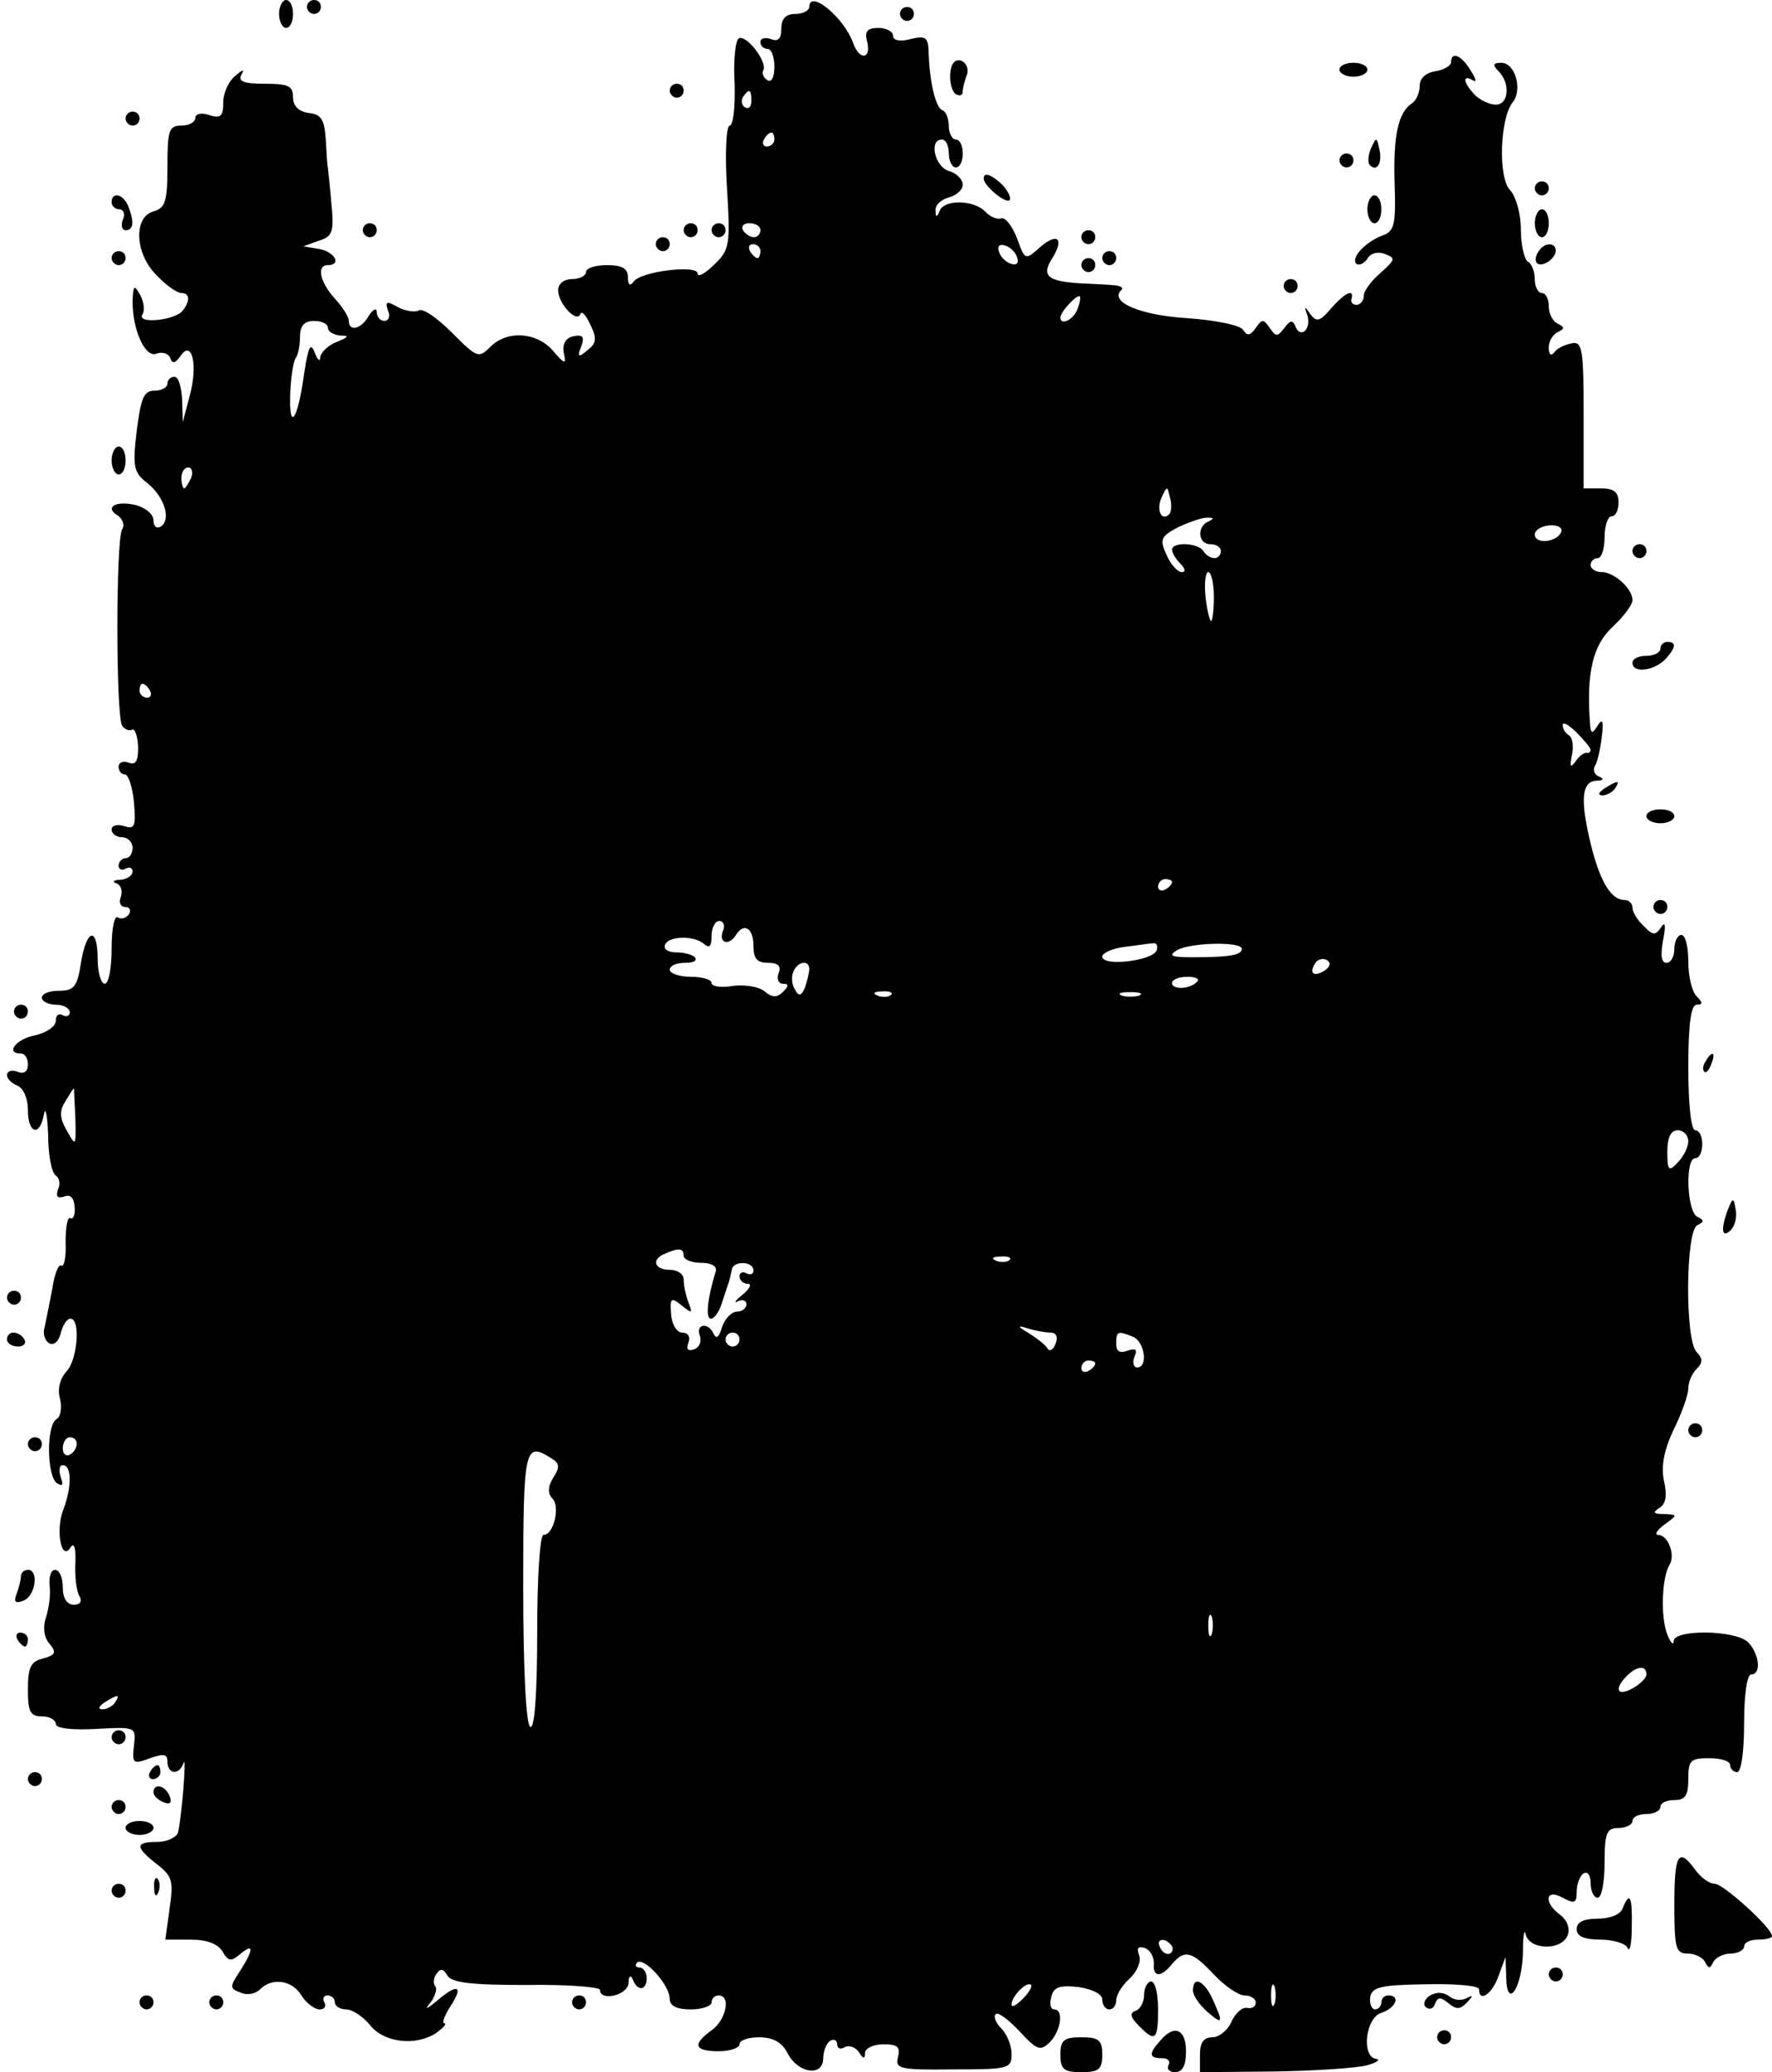 <?xml version="1.0" standalone="no"?>
<!DOCTYPE svg PUBLIC "-//W3C//DTD SVG 20010904//EN"
 "http://www.w3.org/TR/2001/REC-SVG-20010904/DTD/svg10.dtd">
<svg version="1.0" xmlns="http://www.w3.org/2000/svg"
 width="254pt" height="297pt" viewBox="0 0 254 297"
 preserveAspectRatio="xMidYMid meet">
<g transform="translate(0,297) scale(0.1,-0.1)"
fill="#000000" stroke="none">
<path d="M400 2950 c0 -11 5 -20 10 -20 6 0 10 9 10 20 0 11 -4 20 -10 20 -5
0 -10 -9 -10 -20z"/>
<path d="M440 2960 c0 -5 5 -10 10 -10 6 0 10 5 10 10 0 6 -4 10 -10 10 -5 0
-10 -4 -10 -10z"/>
<path d="M1160 2960 c0 -5 -9 -10 -20 -10 -14 0 -20 -7 -20 -21 0 -15 -5 -19
-15 -15 -8 3 -15 1 -15 -4 0 -6 5 -10 10 -10 6 0 10 -12 10 -26 0 -14 -4 -23
-10 -19 -6 4 -8 10 -6 14 7 11 -24 52 -35 46 -5 -3 -8 -33 -6 -65 1 -33 -2
-60 -7 -60 -5 0 -7 -40 -4 -88 5 -83 4 -90 -18 -111 -13 -13 -24 -19 -24 -13
0 13 -83 3 -92 -12 -5 -7 -8 -4 -8 7 0 12 -8 17 -30 17 -16 0 -30 -4 -30 -10
0 -5 -9 -10 -20 -10 -12 0 -20 -7 -20 -16 0 -19 27 -48 32 -34 2 5 8 -2 14
-15 10 -20 9 -27 -4 -37 -13 -11 -15 -10 -9 5 5 14 3 18 -11 15 -11 -2 -16
-11 -14 -23 4 -18 2 -18 -16 3 -23 26 -65 29 -89 5 -17 -17 -19 -16 -55 20
-21 21 -42 36 -48 32 -5 -3 -19 -1 -30 5 -16 9 -18 8 -14 -5 4 -8 1 -15 -5
-15 -6 0 -11 6 -11 13 0 6 -5 4 -11 -5 -11 -20 -29 -24 -29 -8 0 6 -9 20 -20
32 -21 23 -27 48 -10 48 20 0 10 19 -12 23 l-23 4 22 8 c20 6 22 13 18 54 -2
25 -5 48 -5 51 -1 3 -2 21 -3 40 -2 28 -6 36 -24 38 -15 2 -23 10 -23 23 0 16
-7 19 -41 19 -29 0 -38 3 -33 13 5 8 2 8 -9 -2 -9 -7 -17 -24 -17 -38 0 -20
-4 -23 -20 -18 -11 4 -20 2 -20 -4 0 -6 -9 -11 -20 -11 -18 0 -20 -7 -20 -59
0 -50 -3 -59 -20 -64 -29 -8 -27 -61 5 -92 13 -14 29 -25 35 -25 12 0 13 -11
2 -25 -10 -14 -66 -20 -58 -6 4 6 2 19 -3 28 -9 16 -10 14 -11 -9 0 -41 18
-81 34 -75 8 3 17 1 20 -6 3 -9 7 -8 15 3 16 24 25 -13 13 -57 l-10 -38 -1 33
c-1 17 -5 32 -11 32 -5 0 -10 -4 -10 -10 0 -5 -8 -10 -19 -10 -15 0 -19 -11
-25 -57 -6 -52 -5 -60 16 -76 24 -20 34 -52 18 -62 -6 -3 -10 1 -10 9 0 9 -11
18 -25 22 -29 7 -46 -3 -26 -15 7 -5 10 -14 6 -20 -9 -15 -9 -266 0 -281 3 -5
10 -8 14 -6 4 3 8 -8 9 -24 0 -21 -3 -27 -14 -23 -8 3 -14 0 -14 -6 0 -6 4
-11 9 -11 5 0 11 -18 13 -40 3 -35 1 -39 -14 -34 -10 3 -18 1 -18 -5 0 -6 7
-11 15 -11 8 0 15 -7 15 -15 0 -8 -4 -15 -10 -15 -5 0 -10 -5 -10 -11 0 -5 5
-7 10 -4 6 3 10 1 10 -4 0 -6 -8 -11 -17 -12 -10 0 -13 -3 -6 -5 7 -3 9 -12 6
-20 -3 -8 0 -14 7 -14 6 0 8 -5 5 -10 -4 -6 -11 -8 -16 -5 -5 4 -9 -16 -9 -44
0 -28 -4 -51 -10 -51 -5 0 -10 16 -10 35 0 48 -16 44 -24 -5 -5 -34 -10 -40
-31 -40 -14 0 -25 -4 -25 -10 0 -5 9 -10 20 -10 11 0 20 -5 20 -11 0 -5 -5 -7
-10 -4 -6 3 -10 0 -10 -8 0 -8 -13 -17 -30 -21 -27 -5 -43 -26 -20 -26 6 0 10
-7 10 -16 0 -10 -6 -14 -15 -10 -8 3 -15 1 -15 -5 0 -5 7 -12 15 -15 9 -4 15
-19 15 -35 0 -34 17 -39 23 -6 2 12 5 -1 6 -30 0 -28 5 -54 11 -58 5 -3 7 -12
3 -20 -3 -10 -1 -13 9 -10 9 4 14 -2 15 -15 1 -11 -2 -18 -6 -16 -4 3 -7 -12
-7 -34 1 -21 -2 -36 -6 -34 -4 3 -10 -12 -13 -33 -4 -21 -9 -45 -11 -55 -3 -9
0 -19 6 -23 7 -4 14 2 17 14 3 12 9 21 14 21 15 0 10 -60 -6 -76 -9 -10 -13
-25 -9 -39 3 -12 1 -26 -5 -29 -15 -9 -14 -83 1 -92 8 -5 9 -2 5 9 -3 10 -2
17 3 17 13 0 13 -31 1 -63 -12 -30 -3 -76 10 -55 5 8 8 0 7 -23 -1 -20 2 -41
6 -47 4 -7 1 -12 -8 -12 -10 0 -16 9 -16 25 0 14 -5 25 -11 25 -6 0 -9 -10 -8
-22 2 -13 -1 -33 -5 -46 -5 -14 -3 -29 5 -38 10 -12 9 -16 -9 -21 -18 -4 -22
-13 -22 -44 0 -32 3 -39 20 -39 11 0 20 -5 20 -11 0 -6 22 -9 58 -7 57 3 57 3
54 -24 -3 -26 -1 -27 23 -18 20 7 25 6 25 -5 0 -18 17 -20 23 -2 5 14 -3 -82
-8 -100 -3 -7 -16 -13 -30 -13 -31 0 -32 -7 0 -32 22 -17 24 -24 18 -64 l-6
-44 36 0 c24 0 39 -6 46 -17 8 -14 12 -15 25 -4 20 17 20 7 0 -24 -15 -23 -15
-25 1 -31 9 -4 21 -2 28 5 17 17 46 13 59 -9 7 -11 19 -20 26 -20 7 0 10 4 7
10 -3 5 -1 10 4 10 6 0 11 -4 11 -10 0 -5 7 -10 16 -10 9 0 24 -10 34 -22 20
-26 66 -31 95 -12 11 8 16 14 12 14 -4 0 0 11 9 25 19 29 10 33 -20 7 -16 -13
-18 -13 -8 -1 6 9 9 19 6 22 -3 3 -3 11 1 17 6 9 10 9 16 -1 6 -11 35 -14 114
-14 58 1 105 -3 105 -7 0 -17 40 -8 41 10 0 10 3 12 6 5 7 -18 20 -16 20 2 0
8 -5 15 -10 15 -6 0 -7 3 -4 7 10 9 47 -32 47 -52 0 -10 10 -15 30 -15 17 0
30 5 30 10 0 6 5 10 10 10 18 0 11 -35 -10 -50 -28 -20 -25 -30 10 -30 17 0
30 5 30 10 0 6 13 10 28 10 20 0 33 -7 41 -23 15 -29 51 -34 51 -7 0 10 5 22
10 25 5 3 10 1 10 -5 0 -6 5 -8 11 -4 6 3 15 0 20 -7 6 -10 9 -11 9 -1 0 6 12
12 26 12 21 0 25 -4 21 -19 -4 -16 3 -18 79 -17 80 0 84 1 84 22 0 13 -7 29
-15 37 -8 8 -11 17 -8 20 3 4 18 -7 34 -24 26 -28 30 -29 44 -16 16 17 20 47
6 47 -5 0 -7 8 -4 18 3 14 12 17 39 14 20 -3 34 -10 34 -18 0 -8 5 -14 10 -14
6 0 10 6 10 13 0 8 9 22 19 31 11 10 17 25 14 33 -4 11 -2 14 8 11 8 -3 13
-13 13 -22 -2 -20 10 -21 26 -1 18 21 28 19 60 -15 15 -16 35 -30 44 -30 9 0
16 -5 16 -10 0 -6 -5 -9 -12 -8 -7 2 -17 -7 -23 -20 -5 -12 -18 -22 -27 -22
-13 0 -18 -8 -18 -25 l0 -25 108 1 c59 1 118 5 132 9 14 4 19 8 13 9 -22 2
-16 59 7 66 21 7 28 25 10 25 -5 0 -10 -4 -10 -10 0 -5 -4 -10 -9 -10 -5 0 -8
8 -7 17 2 15 15 18 79 19 43 1 77 -2 77 -7 0 -20 19 -7 28 19 l10 27 1 -29 c1
-48 23 -15 24 36 0 24 2 35 4 25 6 -22 51 -23 60 -1 4 10 -1 22 -10 29 -25 18
-22 39 3 25 17 -9 20 -8 20 9 0 11 5 23 10 26 6 3 10 -3 10 -14 0 -12 5 -21
10 -21 6 0 10 23 10 50 0 43 3 50 20 50 11 0 20 5 20 10 0 6 9 10 20 10 11 0
20 5 20 10 0 6 9 10 20 10 16 0 20 7 20 30 0 27 3 30 30 30 17 0 30 -4 30 -10
0 -5 5 -10 10 -10 6 0 10 30 10 70 0 40 4 70 10 70 15 0 12 29 -4 46 -18 18
-106 19 -107 2 0 -7 -4 -3 -9 9 -10 25 -8 82 3 100 9 14 -2 43 -16 43 -6 0 -2
7 9 15 19 14 19 14 -1 15 -15 0 -17 2 -6 9 9 6 11 18 6 39 -4 21 0 43 14 73
12 24 21 50 21 59 0 9 5 21 12 28 9 9 9 15 0 24 -17 17 -16 174 1 182 10 5 10
7 0 12 -15 7 -18 84 -3 84 6 0 10 9 10 20 0 11 -4 20 -10 20 -6 0 -10 37 -10
90 0 63 4 90 12 90 9 0 9 3 0 12 -7 7 -12 29 -12 50 0 21 -4 38 -10 38 -5 0
-10 -9 -10 -20 0 -11 -5 -20 -11 -20 -8 0 -9 11 -5 33 4 21 3 27 -3 18 -8 -12
-12 -12 -25 2 -9 8 -16 20 -16 26 0 6 -5 11 -11 11 -19 0 -34 24 -47 73 -17
67 -16 97 6 98 10 0 12 3 4 6 -6 2 -9 9 -6 15 4 6 8 25 10 42 3 23 1 27 -6 16
-8 -13 -10 -12 -11 5 -5 70 4 110 32 136 16 15 29 32 29 39 0 16 -26 40 -44
40 -9 0 -16 5 -16 10 0 6 5 10 10 10 6 0 10 14 10 30 0 17 5 30 10 30 6 0 10
9 10 20 0 15 -7 20 -25 20 l-25 0 0 105 c0 95 -2 106 -17 103 -10 -2 -21 -7
-25 -13 -5 -6 -8 -3 -8 7 0 9 6 19 13 22 10 5 10 7 0 12 -7 3 -13 14 -13 25 0
10 -4 19 -10 19 -5 0 -10 9 -10 19 0 11 -4 23 -10 26 -5 3 -10 24 -10 46 0 23
-7 47 -15 56 -18 17 -15 103 3 126 15 18 4 57 -16 57 -12 0 -13 -3 -4 -12 17
-17 15 -48 -4 -48 -8 0 -22 6 -30 14 -16 17 -19 30 -3 21 6 -4 5 2 -3 14 -13
22 -28 28 -28 12 0 -5 -10 -11 -22 -13 -14 -2 -23 -10 -23 -21 0 -10 -5 -21
-11 -25 -20 -13 -27 -47 -25 -114 2 -58 0 -69 -16 -75 -25 -9 -47 -32 -39 -41
4 -3 11 0 16 7 4 8 15 11 25 7 16 -6 15 -8 -6 -27 -13 -11 -24 -26 -24 -32 0
-7 -4 -13 -10 -14 -5 0 -9 3 -8 8 5 16 -9 10 -29 -13 -16 -19 -21 -20 -30 -8
-8 12 -9 12 -4 -2 6 -20 -10 -34 -17 -16 -4 10 -8 9 -16 -2 -10 -13 -12 -13
-21 0 -9 13 -11 13 -20 0 -8 -11 -12 -12 -18 -3 -4 7 -39 14 -80 17 -67 4
-112 23 -95 40 4 3 0 6 -8 7 -8 1 -31 2 -52 3 -46 3 -55 11 -38 37 17 28 6 36
-19 14 -20 -18 -21 -18 -32 13 -7 18 -17 31 -23 29 -5 -2 -16 2 -23 10 -17 17
-59 17 -65 1 -4 -10 -6 -10 -6 0 -1 8 8 16 19 19 11 3 20 11 20 18 0 8 -9 17
-20 20 -20 6 -29 45 -10 45 6 0 10 -9 10 -20 0 -11 5 -20 10 -20 6 0 10 9 10
20 0 11 -4 20 -10 20 -5 0 -10 9 -10 19 0 11 -4 21 -9 23 -10 3 -19 42 -20 86
-1 19 -5 21 -26 16 -15 -4 -25 -2 -25 5 0 6 -10 11 -21 11 -16 0 -20 -5 -16
-20 6 -25 -11 -27 -20 -2 -13 37 -63 78 -63 52z m-83 -135 c0 -8 -4 -12 -9 -9
-5 3 -6 10 -3 15 9 13 12 11 12 -6z m33 -55 c0 -5 -5 -10 -11 -10 -5 0 -7 5
-4 10 3 6 8 10 11 10 2 0 4 -4 4 -10z m-20 -130 c0 -5 -4 -10 -9 -10 -6 0 -13
5 -16 10 -3 6 1 10 9 10 9 0 16 -4 16 -10z m0 -30 c0 -5 -2 -10 -4 -10 -3 0
-8 5 -11 10 -3 6 -1 10 4 10 6 0 11 -4 11 -10z m368 -9 c3 -8 -1 -12 -9 -9 -7
2 -15 10 -17 17 -3 8 1 12 9 9 7 -2 15 -10 17 -17z m86 -75 c-6 -15 -24 -23
-24 -11 0 8 24 34 28 30 1 -1 0 -10 -4 -19z m-1074 -26 c0 -5 8 -10 18 -11 13
0 12 -2 -5 -9 -13 -5 -23 -15 -24 -22 0 -7 -4 -4 -8 7 -6 15 -9 8 -15 -30 -9
-67 -22 -86 -20 -29 1 25 5 48 8 51 3 4 6 17 6 30 0 16 6 23 20 23 11 0 20 -4
20 -10z m-196 -215 c-4 -8 -8 -15 -10 -15 -2 0 -4 7 -4 15 0 8 4 15 10 15 5 0
7 -7 4 -15z m1402 -52 c-11 -11 -19 6 -11 24 8 17 8 17 12 0 3 -10 2 -21 -1
-24z m57 -10 c-18 -7 -16 -33 2 -33 8 0 15 -4 15 -10 0 -5 -4 -10 -9 -10 -6 0
-13 5 -16 10 -7 12 -45 14 -45 2 0 -4 5 -13 12 -20 7 -7 8 -12 2 -12 -6 0 -16
11 -22 25 -10 22 -8 26 16 39 15 7 34 14 42 14 10 0 11 -1 3 -5z m505 -15 c-5
-15 -38 -19 -38 -4 0 6 9 12 21 13 11 1 19 -3 17 -9z m-498 -93 c0 -19 -2 -35
-4 -35 -2 0 -6 16 -8 35 -2 19 0 35 4 35 4 0 8 -16 8 -35z m-1525 -135 c3 -5
1 -10 -4 -10 -6 0 -11 5 -11 10 0 6 2 10 4 10 3 0 8 -4 11 -10z m2065 -85 c0
-3 -3 -5 -6 -4 -4 0 -11 -5 -16 -13 -7 -9 -8 -7 -5 9 3 13 1 26 -4 29 -5 3 -9
9 -9 15 0 5 9 0 20 -11 11 -11 20 -22 20 -25z m-600 -189 c0 -3 -4 -8 -10 -11
-5 -3 -10 -1 -10 4 0 6 5 11 10 11 6 0 10 -2 10 -4z m-644 -71 c-6 -17 9 -21
19 -5 11 18 25 10 25 -15 0 -19 5 -25 21 -25 15 0 19 -5 15 -15 -3 -8 0 -15 6
-15 9 0 9 -3 0 -12 -8 -8 -15 -8 -26 1 -8 7 -29 10 -45 8 -17 -3 -31 -1 -31 4
0 5 -13 9 -30 9 -16 0 -30 5 -30 10 0 6 10 10 22 10 12 0 18 3 14 8 -4 4 -16
7 -27 7 -10 0 -18 4 -16 10 3 13 39 15 55 3 9 -8 12 -5 12 11 0 11 5 21 11 21
6 0 9 -7 5 -15z m622 -27 c-5 -15 -78 -24 -78 -9 0 5 15 12 33 14 17 2 36 5
40 5 5 1 7 -4 5 -10z m122 2 c0 -9 -18 -12 -70 -12 -31 0 -36 2 -23 10 18 11
93 13 93 2z m119 -31 c-16 -10 -23 -4 -14 10 3 6 11 8 17 5 6 -4 5 -9 -3 -15z
m-739 2 c0 -5 -3 -17 -6 -26 -5 -12 -9 -14 -14 -4 -5 7 -6 18 -3 26 6 15 23
18 23 4z m556 -18 c-10 -11 -36 -12 -36 -2 0 5 10 9 22 9 12 0 18 -3 14 -7z
m-439 -19 c-3 -3 -12 -4 -19 -1 -8 3 -5 6 6 6 11 1 17 -2 13 -5z m356 -1 c-7
-2 -19 -2 -25 0 -7 3 -2 5 12 5 14 0 19 -2 13 -5z m-1525 -175 c1 -41 1 -42
-12 -19 -11 19 -11 29 -2 43 6 10 11 18 12 18 0 0 1 -19 2 -42z m2312 -34 c0
-8 -7 -22 -15 -30 -13 -14 -15 -12 -15 15 0 21 5 31 15 31 8 0 15 -7 15 -16z
m-1440 -164 c0 -5 11 -10 25 -10 15 0 23 -5 21 -12 -12 -39 -15 -68 -7 -68 5
0 12 10 16 23 4 12 8 25 10 30 1 4 3 12 4 17 1 13 31 13 31 -1 0 -5 -4 -7 -10
-4 -5 3 -10 1 -10 -4 0 -6 5 -11 12 -11 6 0 3 -7 -8 -16 -10 -8 -13 -13 -6 -9
6 3 12 1 12 -4 0 -6 -6 -11 -14 -11 -7 0 -17 -10 -21 -22 -4 -14 -8 -18 -12
-10 -7 17 -26 15 -20 -2 3 -8 0 -17 -8 -20 -9 -3 -12 0 -8 10 3 8 -1 14 -9 14
-8 0 -15 12 -16 26 -2 24 0 25 15 13 15 -12 16 -12 10 4 -4 10 -7 25 -7 33 0
8 -9 14 -20 14 -22 0 -27 15 -7 23 20 9 27 8 27 -3z m467 -6 c-3 -3 -12 -4
-19 -1 -8 3 -5 6 6 6 11 1 17 -2 13 -5z m59 -104 c8 0 11 -6 7 -16 -3 -9 -9
-12 -12 -6 -3 5 -15 14 -26 21 -17 10 -17 12 -2 7 10 -3 25 -6 33 -6z m-446
-10 c0 -5 -4 -10 -10 -10 -5 0 -10 5 -10 10 0 6 5 10 10 10 6 0 10 -4 10 -10z
m564 4 c17 -7 22 -44 6 -44 -5 0 -7 7 -4 15 5 11 2 13 -10 9 -11 -4 -16 -1
-16 10 0 18 2 19 24 10z m-54 -38 c0 -3 -4 -8 -10 -11 -5 -3 -10 -1 -10 4 0 6
5 11 10 11 6 0 10 -2 10 -4z m-1460 -115 c0 -6 -4 -13 -10 -16 -5 -3 -10 1
-10 9 0 9 5 16 10 16 6 0 10 -4 10 -9z m680 -21 c12 -7 13 -13 3 -28 -8 -13
-8 -23 -1 -30 11 -11 2 -52 -13 -52 -5 0 -9 -60 -9 -141 0 -91 -4 -138 -10
-134 -6 4 -10 82 -10 201 0 200 2 208 40 184z m947 -252 c-3 -7 -5 -2 -5 12 0
14 2 19 5 13 2 -7 2 -19 0 -25z m623 -58 c0 -5 -9 -14 -20 -20 -22 -12 -27 -1
-8 18 14 14 28 16 28 2z m-2195 -40 c-3 -5 -12 -10 -18 -10 -7 0 -6 4 3 10 19
12 23 12 15 0z m1516 -353 c-1 -12 -15 -9 -19 4 -3 6 1 10 8 8 6 -3 11 -8 11
-12z m-215 -72 c-9 -9 -16 -13 -16 -8 0 12 22 34 28 28 2 -2 -3 -11 -12 -20z
m361 -7 c-3 -7 -5 -2 -5 12 0 14 2 19 5 13 2 -7 2 -19 0 -25z"/>
<path d="M1290 2950 c0 -5 5 -10 10 -10 6 0 10 5 10 10 0 6 -4 10 -10 10 -5 0
-10 -4 -10 -10z"/>
<path d="M1362 2864 c-1 -12 3 -26 8 -29 6 -3 10 -2 10 4 0 5 3 16 6 24 3 8
-1 17 -8 20 -9 3 -15 -4 -16 -19z"/>
<path d="M1920 2870 c0 -5 9 -10 20 -10 11 0 20 5 20 10 0 6 -9 10 -20 10 -11
0 -20 -4 -20 -10z"/>
<path d="M960 2840 c0 -5 5 -10 10 -10 6 0 10 5 10 10 0 6 -4 10 -10 10 -5 0
-10 -4 -10 -10z"/>
<path d="M180 2800 c0 -5 5 -10 10 -10 6 0 10 5 10 10 0 6 -4 10 -10 10 -5 0
-10 -4 -10 -10z"/>
<path d="M1965 2757 c-4 -10 -5 -21 -1 -24 10 -10 18 4 13 24 -4 17 -4 17 -12
0z"/>
<path d="M1920 2740 c0 -5 5 -10 10 -10 6 0 10 5 10 10 0 6 -4 10 -10 10 -5 0
-10 -4 -10 -10z"/>
<path d="M1410 2714 c0 -10 31 -36 37 -31 3 3 -2 13 -10 22 -16 15 -27 19 -27
9z"/>
<path d="M2200 2700 c0 -5 5 -10 10 -10 6 0 10 5 10 10 0 6 -4 10 -10 10 -5 0
-10 -4 -10 -10z"/>
<path d="M160 2680 c0 -5 5 -10 11 -10 6 0 9 -7 5 -15 -3 -8 -1 -15 4 -15 11
0 13 11 4 34 -7 18 -24 22 -24 6z"/>
<path d="M1960 2670 c0 -11 5 -20 10 -20 6 0 10 9 10 20 0 11 -4 20 -10 20 -5
0 -10 -9 -10 -20z"/>
<path d="M2200 2650 c0 -11 5 -20 10 -20 6 0 10 9 10 20 0 11 -4 20 -10 20 -5
0 -10 -9 -10 -20z"/>
<path d="M520 2640 c0 -5 5 -10 10 -10 6 0 10 5 10 10 0 6 -4 10 -10 10 -5 0
-10 -4 -10 -10z"/>
<path d="M980 2640 c0 -5 5 -10 10 -10 6 0 10 5 10 10 0 6 -4 10 -10 10 -5 0
-10 -4 -10 -10z"/>
<path d="M1020 2640 c0 -5 5 -10 10 -10 6 0 10 5 10 10 0 6 -4 10 -10 10 -5 0
-10 -4 -10 -10z"/>
<path d="M1550 2630 c0 -5 5 -10 10 -10 6 0 10 5 10 10 0 6 -4 10 -10 10 -5 0
-10 -4 -10 -10z"/>
<path d="M940 2620 c0 -5 5 -10 10 -10 6 0 10 5 10 10 0 6 -4 10 -10 10 -5 0
-10 -4 -10 -10z"/>
<path d="M2205 2609 c-4 -6 -5 -13 -2 -16 7 -7 27 6 27 18 0 12 -17 12 -25 -2z"/>
<path d="M160 2600 c0 -5 5 -10 10 -10 6 0 10 5 10 10 0 6 -4 10 -10 10 -5 0
-10 -4 -10 -10z"/>
<path d="M1580 2600 c0 -5 5 -10 10 -10 6 0 10 5 10 10 0 6 -4 10 -10 10 -5 0
-10 -4 -10 -10z"/>
<path d="M1550 2590 c0 -5 5 -10 10 -10 6 0 10 5 10 10 0 6 -4 10 -10 10 -5 0
-10 -4 -10 -10z"/>
<path d="M1840 2560 c0 -5 5 -10 10 -10 6 0 10 5 10 10 0 6 -4 10 -10 10 -5 0
-10 -4 -10 -10z"/>
<path d="M160 2310 c0 -11 5 -20 10 -20 6 0 10 9 10 20 0 11 -4 20 -10 20 -5
0 -10 -9 -10 -20z"/>
<path d="M2340 2180 c0 -5 5 -10 10 -10 6 0 10 5 10 10 0 6 -4 10 -10 10 -5 0
-10 -4 -10 -10z"/>
<path d="M2380 2040 c0 -5 -9 -10 -20 -10 -11 0 -20 -4 -20 -10 0 -15 29 -12
46 4 16 17 18 26 4 26 -5 0 -10 -4 -10 -10z"/>
<path d="M2300 1840 c-9 -6 -10 -10 -3 -10 6 0 15 5 18 10 8 12 4 12 -15 0z"/>
<path d="M2360 1800 c0 -5 9 -10 20 -10 11 0 20 5 20 10 0 6 -9 10 -20 10 -11
0 -20 -4 -20 -10z"/>
<path d="M2370 1670 c0 -5 5 -10 10 -10 6 0 10 5 10 10 0 6 -4 10 -10 10 -5 0
-10 -4 -10 -10z"/>
<path d="M20 1520 c0 -5 5 -10 10 -10 6 0 10 5 10 10 0 6 -4 10 -10 10 -5 0
-10 -4 -10 -10z"/>
<path d="M2445 1449 c-4 -6 -5 -12 -2 -15 2 -3 7 2 10 11 7 17 1 20 -8 4z"/>
<path d="M2477 1237 c-11 -29 -9 -43 4 -30 6 6 9 19 7 29 -3 18 -4 18 -11 1z"/>
<path d="M10 1110 c0 -5 5 -10 10 -10 6 0 10 5 10 10 0 6 -4 10 -10 10 -5 0
-10 -4 -10 -10z"/>
<path d="M10 1050 c0 -5 7 -10 16 -10 8 0 12 5 9 10 -3 6 -10 10 -16 10 -5 0
-9 -4 -9 -10z"/>
<path d="M2420 920 c0 -5 5 -10 10 -10 6 0 10 5 10 10 0 6 -4 10 -10 10 -5 0
-10 -4 -10 -10z"/>
<path d="M40 900 c0 -5 5 -10 10 -10 6 0 10 5 10 10 0 6 -4 10 -10 10 -5 0
-10 -4 -10 -10z"/>
<path d="M30 711 c0 -5 -3 -17 -6 -25 -5 -12 -2 -15 10 -10 17 7 22 44 6 44
-5 0 -10 -4 -10 -9z"/>
<path d="M25 620 c3 -5 8 -10 11 -10 2 0 4 5 4 10 0 6 -5 10 -11 10 -5 0 -7
-4 -4 -10z"/>
<path d="M160 480 c0 -5 5 -10 10 -10 6 0 10 5 10 10 0 6 -4 10 -10 10 -5 0
-10 -4 -10 -10z"/>
<path d="M215 430 c-3 -5 -1 -10 4 -10 6 0 11 5 11 10 0 6 -2 10 -4 10 -3 0
-8 -4 -11 -10z"/>
<path d="M40 420 c0 -5 5 -10 10 -10 6 0 10 5 10 10 0 6 -4 10 -10 10 -5 0
-10 -4 -10 -10z"/>
<path d="M220 401 c0 -5 7 -11 14 -14 10 -4 13 -1 9 9 -6 15 -23 19 -23 5z"/>
<path d="M160 380 c0 -5 5 -10 10 -10 6 0 10 5 10 10 0 6 -4 10 -10 10 -5 0
-10 -4 -10 -10z"/>
<path d="M180 350 c0 -5 9 -10 20 -10 11 0 20 5 20 10 0 6 -9 10 -20 10 -11 0
-20 -4 -20 -10z"/>
<path d="M2400 240 c0 -62 2 -70 19 -70 11 0 22 -6 25 -12 5 -10 7 -10 12 0 3
6 14 12 25 12 10 0 19 5 19 10 0 6 9 10 20 10 11 0 20 2 20 5 0 12 -70 75 -82
75 -8 0 -20 9 -28 20 -24 33 -30 23 -30 -50z"/>
<path d="M221 264 c0 -11 3 -14 6 -6 3 7 2 16 -1 19 -3 4 -6 -2 -5 -13z"/>
<path d="M160 260 c0 -5 5 -10 10 -10 6 0 10 5 10 10 0 6 -4 10 -10 10 -5 0
-10 -4 -10 -10z"/>
<path d="M2326 235 c-3 -9 -18 -15 -36 -15 -20 0 -30 -5 -30 -15 0 -10 10 -15
34 -15 19 0 37 -6 39 -12 3 -7 6 6 6 30 1 44 -3 52 -13 27z"/>
<path d="M2220 140 c0 -5 5 -10 10 -10 6 0 10 5 10 10 0 6 -4 10 -10 10 -5 0
-10 -4 -10 -10z"/>
<path d="M1640 111 c0 -11 -6 -21 -12 -23 -9 -3 -8 -9 4 -21 24 -25 28 -21 28
23 0 22 -4 40 -10 40 -5 0 -10 -9 -10 -19z"/>
<path d="M1710 117 c0 -7 9 -20 20 -30 23 -20 24 -17 8 18 -12 26 -28 34 -28
12z"/>
<path d="M2050 110 c-8 -5 -11 -13 -6 -17 5 -4 11 -2 13 5 4 10 8 10 19 1 12
-10 17 -9 27 1 9 10 9 11 -1 6 -7 -4 -18 -3 -25 3 -8 6 -18 6 -27 1z"/>
<path d="M200 100 c0 -5 5 -10 10 -10 6 0 10 5 10 10 0 6 -4 10 -10 10 -5 0
-10 -4 -10 -10z"/>
<path d="M300 100 c0 -5 5 -10 10 -10 6 0 10 5 10 10 0 6 -4 10 -10 10 -5 0
-10 -4 -10 -10z"/>
<path d="M820 100 c0 -5 5 -10 10 -10 6 0 10 5 10 10 0 6 -4 10 -10 10 -5 0
-10 -4 -10 -10z"/>
<path d="M1663 45 c-17 -19 -16 -25 3 -25 8 0 12 -4 9 -10 -3 -5 1 -10 9 -10
11 0 16 9 16 30 0 32 -17 39 -37 15z"/>
<path d="M2060 50 c0 -5 5 -10 10 -10 6 0 10 5 10 10 0 6 -4 10 -10 10 -5 0
-10 -4 -10 -10z"/>
<path d="M1520 25 c0 -21 5 -25 30 -25 25 0 30 4 30 25 0 21 -5 25 -30 25 -25
0 -30 -4 -30 -25z"/>
</g>
</svg>
